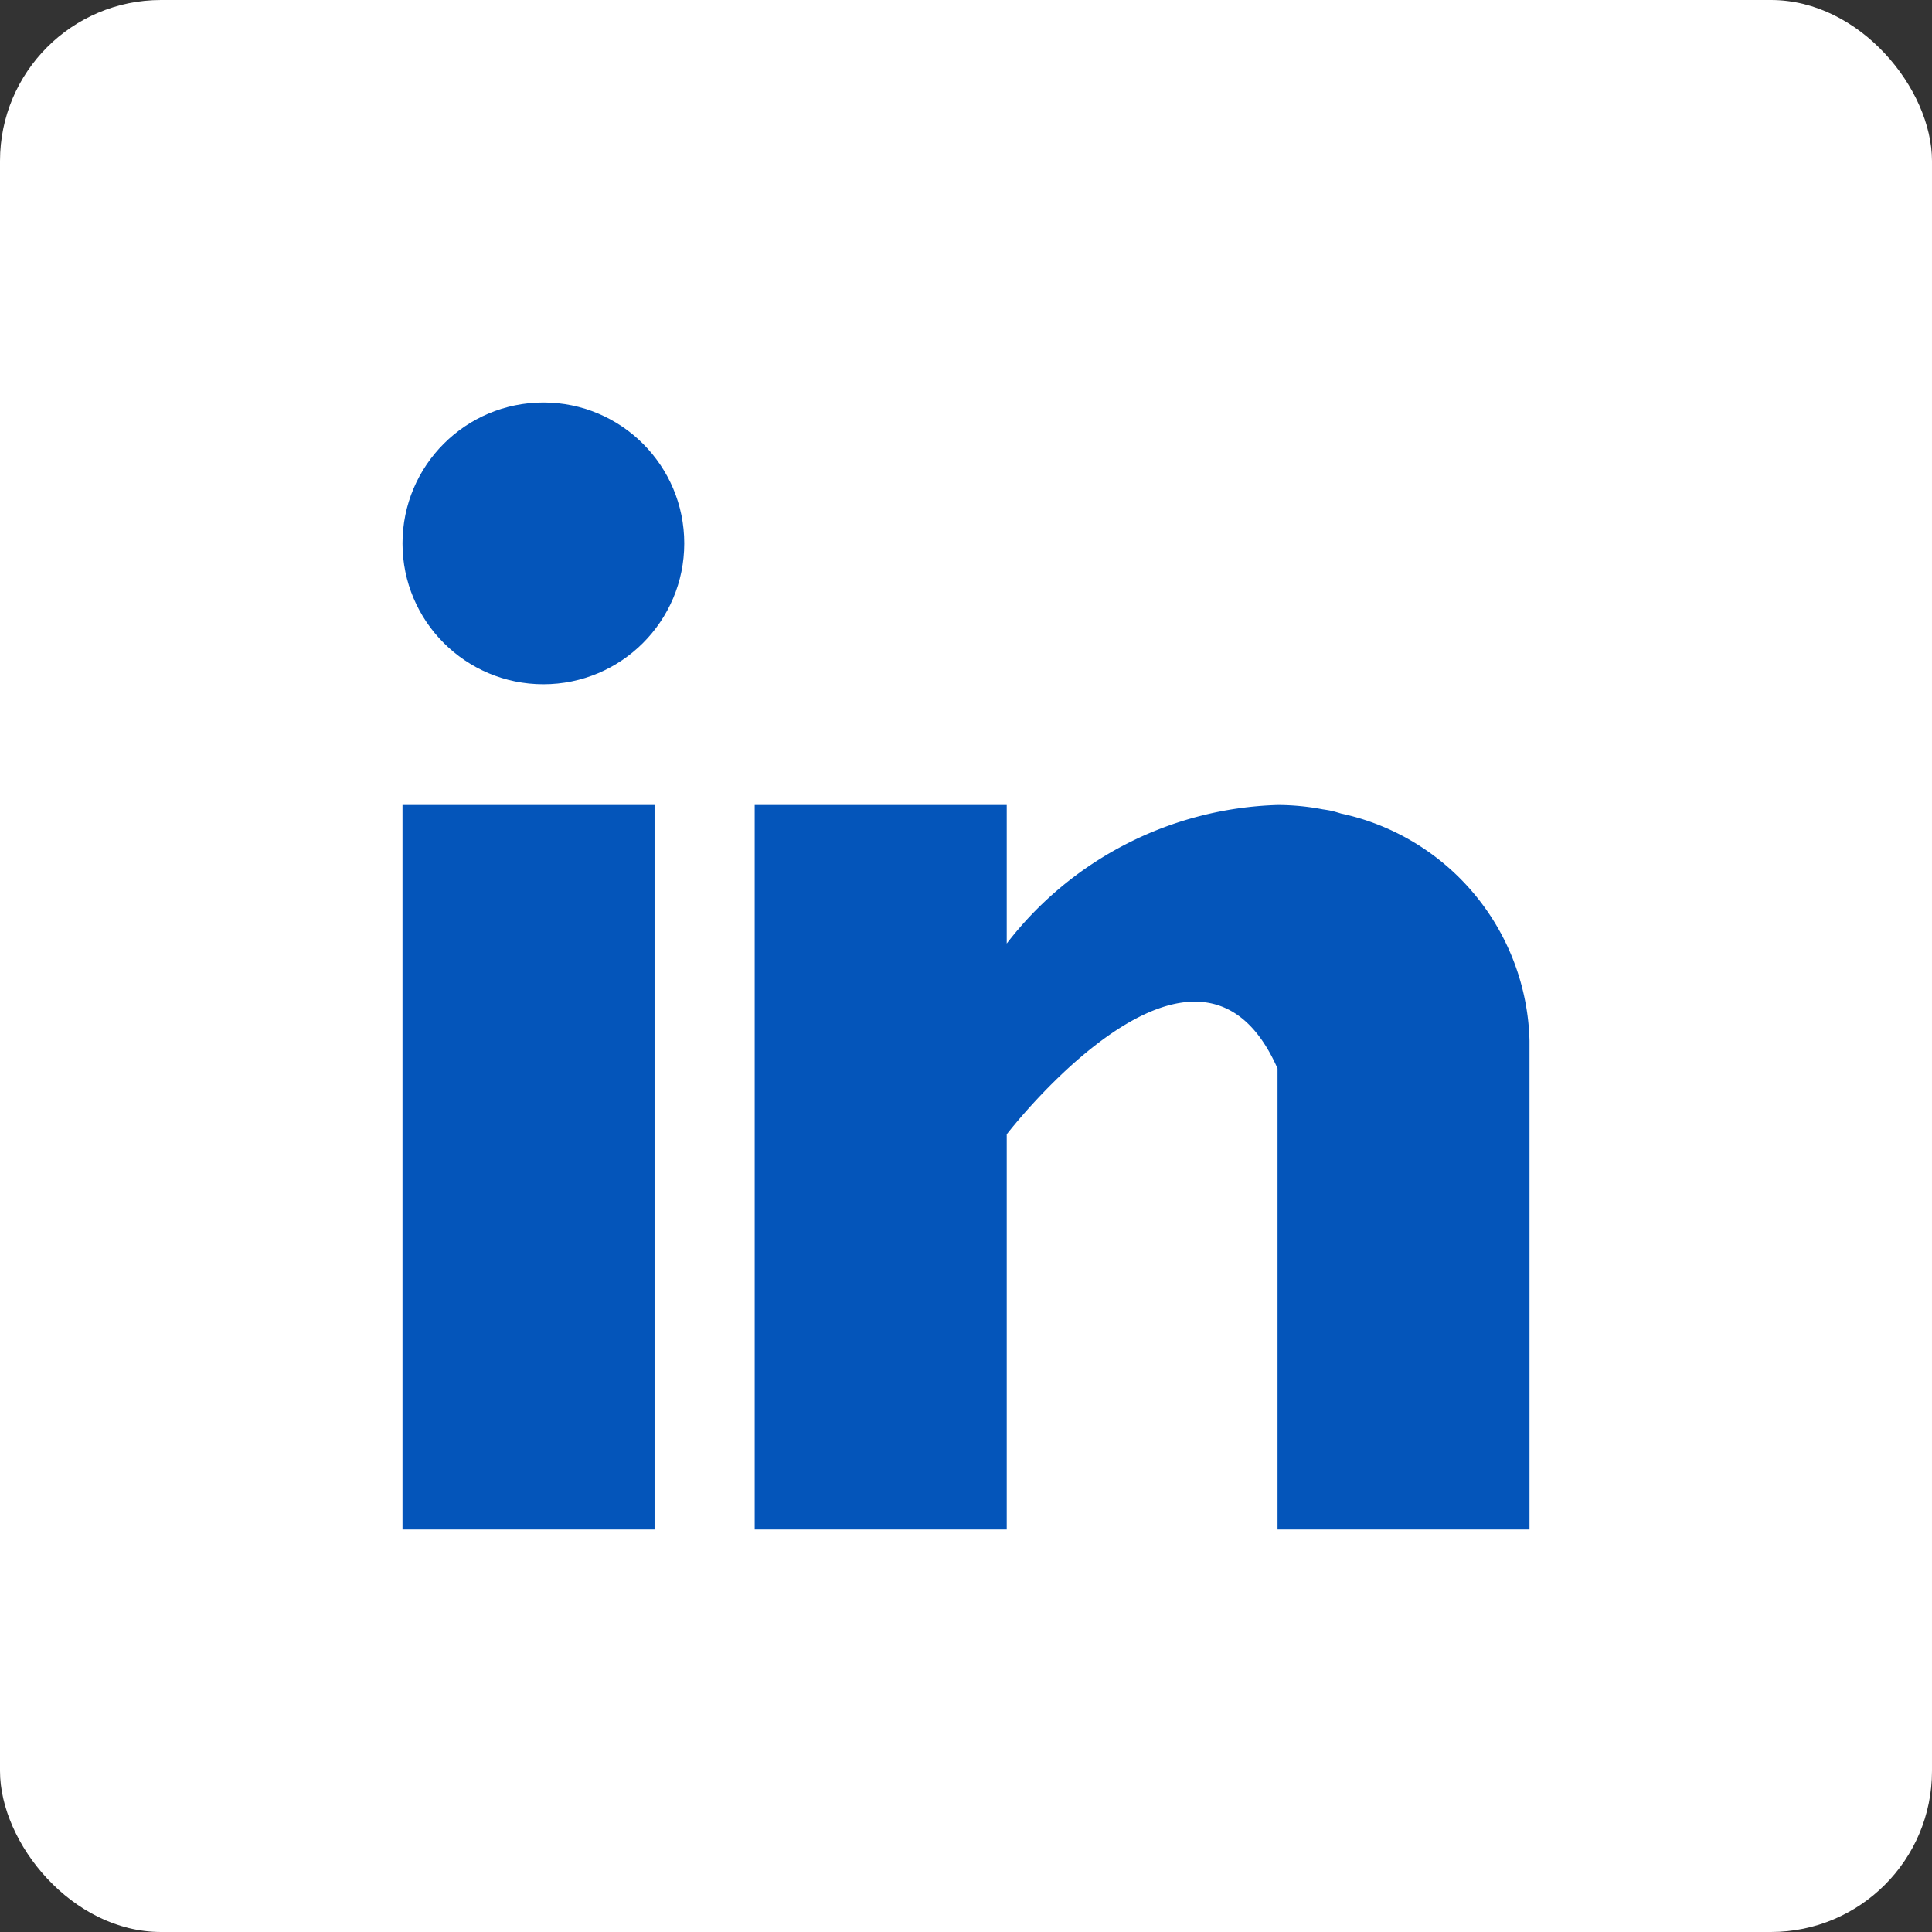 <svg xmlns="http://www.w3.org/2000/svg" xmlns:xlink="http://www.w3.org/1999/xlink" width="24" height="24" viewBox="0 0 24 24">
  <rect x="0" y="0" width="24" height="24" fill="#333333" stroke="none"/>
  <defs>
    <clipPath id="clip-path">
      <rect id="Rectangle_7212" data-name="Rectangle 7212" width="24" height="24" transform="translate(3008 3218)" fill="#fff" stroke="#707070" stroke-width="1"/>
    </clipPath>
  </defs>
  <g id="Group_16358" data-name="Group 16358" transform="translate(-90 -982)">
    <rect id="Rectangle_7217" data-name="Rectangle 7217" width="24" height="24" rx="2" transform="translate(90 982)" fill="#fff"/>
    <g id="Mask_Group_15" data-name="Mask Group 15" transform="translate(-2918 -2236)" clip-path="url(#clip-path)">
      <g id="Group_16171" data-name="Group 16171" transform="translate(3013 3223)">
        <path id="Path_71168" data-name="Path 71168" d="M0,5H3.131v9H0Zm11.659.106c-.033-.01-.065-.02-.1-.029s-.084-.017-.127-.023A2.994,2.994,0,0,0,10.87,5,4.415,4.415,0,0,0,7.506,6.721V5H4.375v9H7.506V9.091S9.872,6.01,10.87,8.273V14H14V7.927a2.962,2.962,0,0,0-2.342-2.821Z" fill="#0455ba"/>
        <circle id="Ellipse_13" data-name="Ellipse 13" cx="1.75" cy="1.75" r="1.75" fill="#0455ba"/>
      </g>
    </g>
  </g>
</svg>
